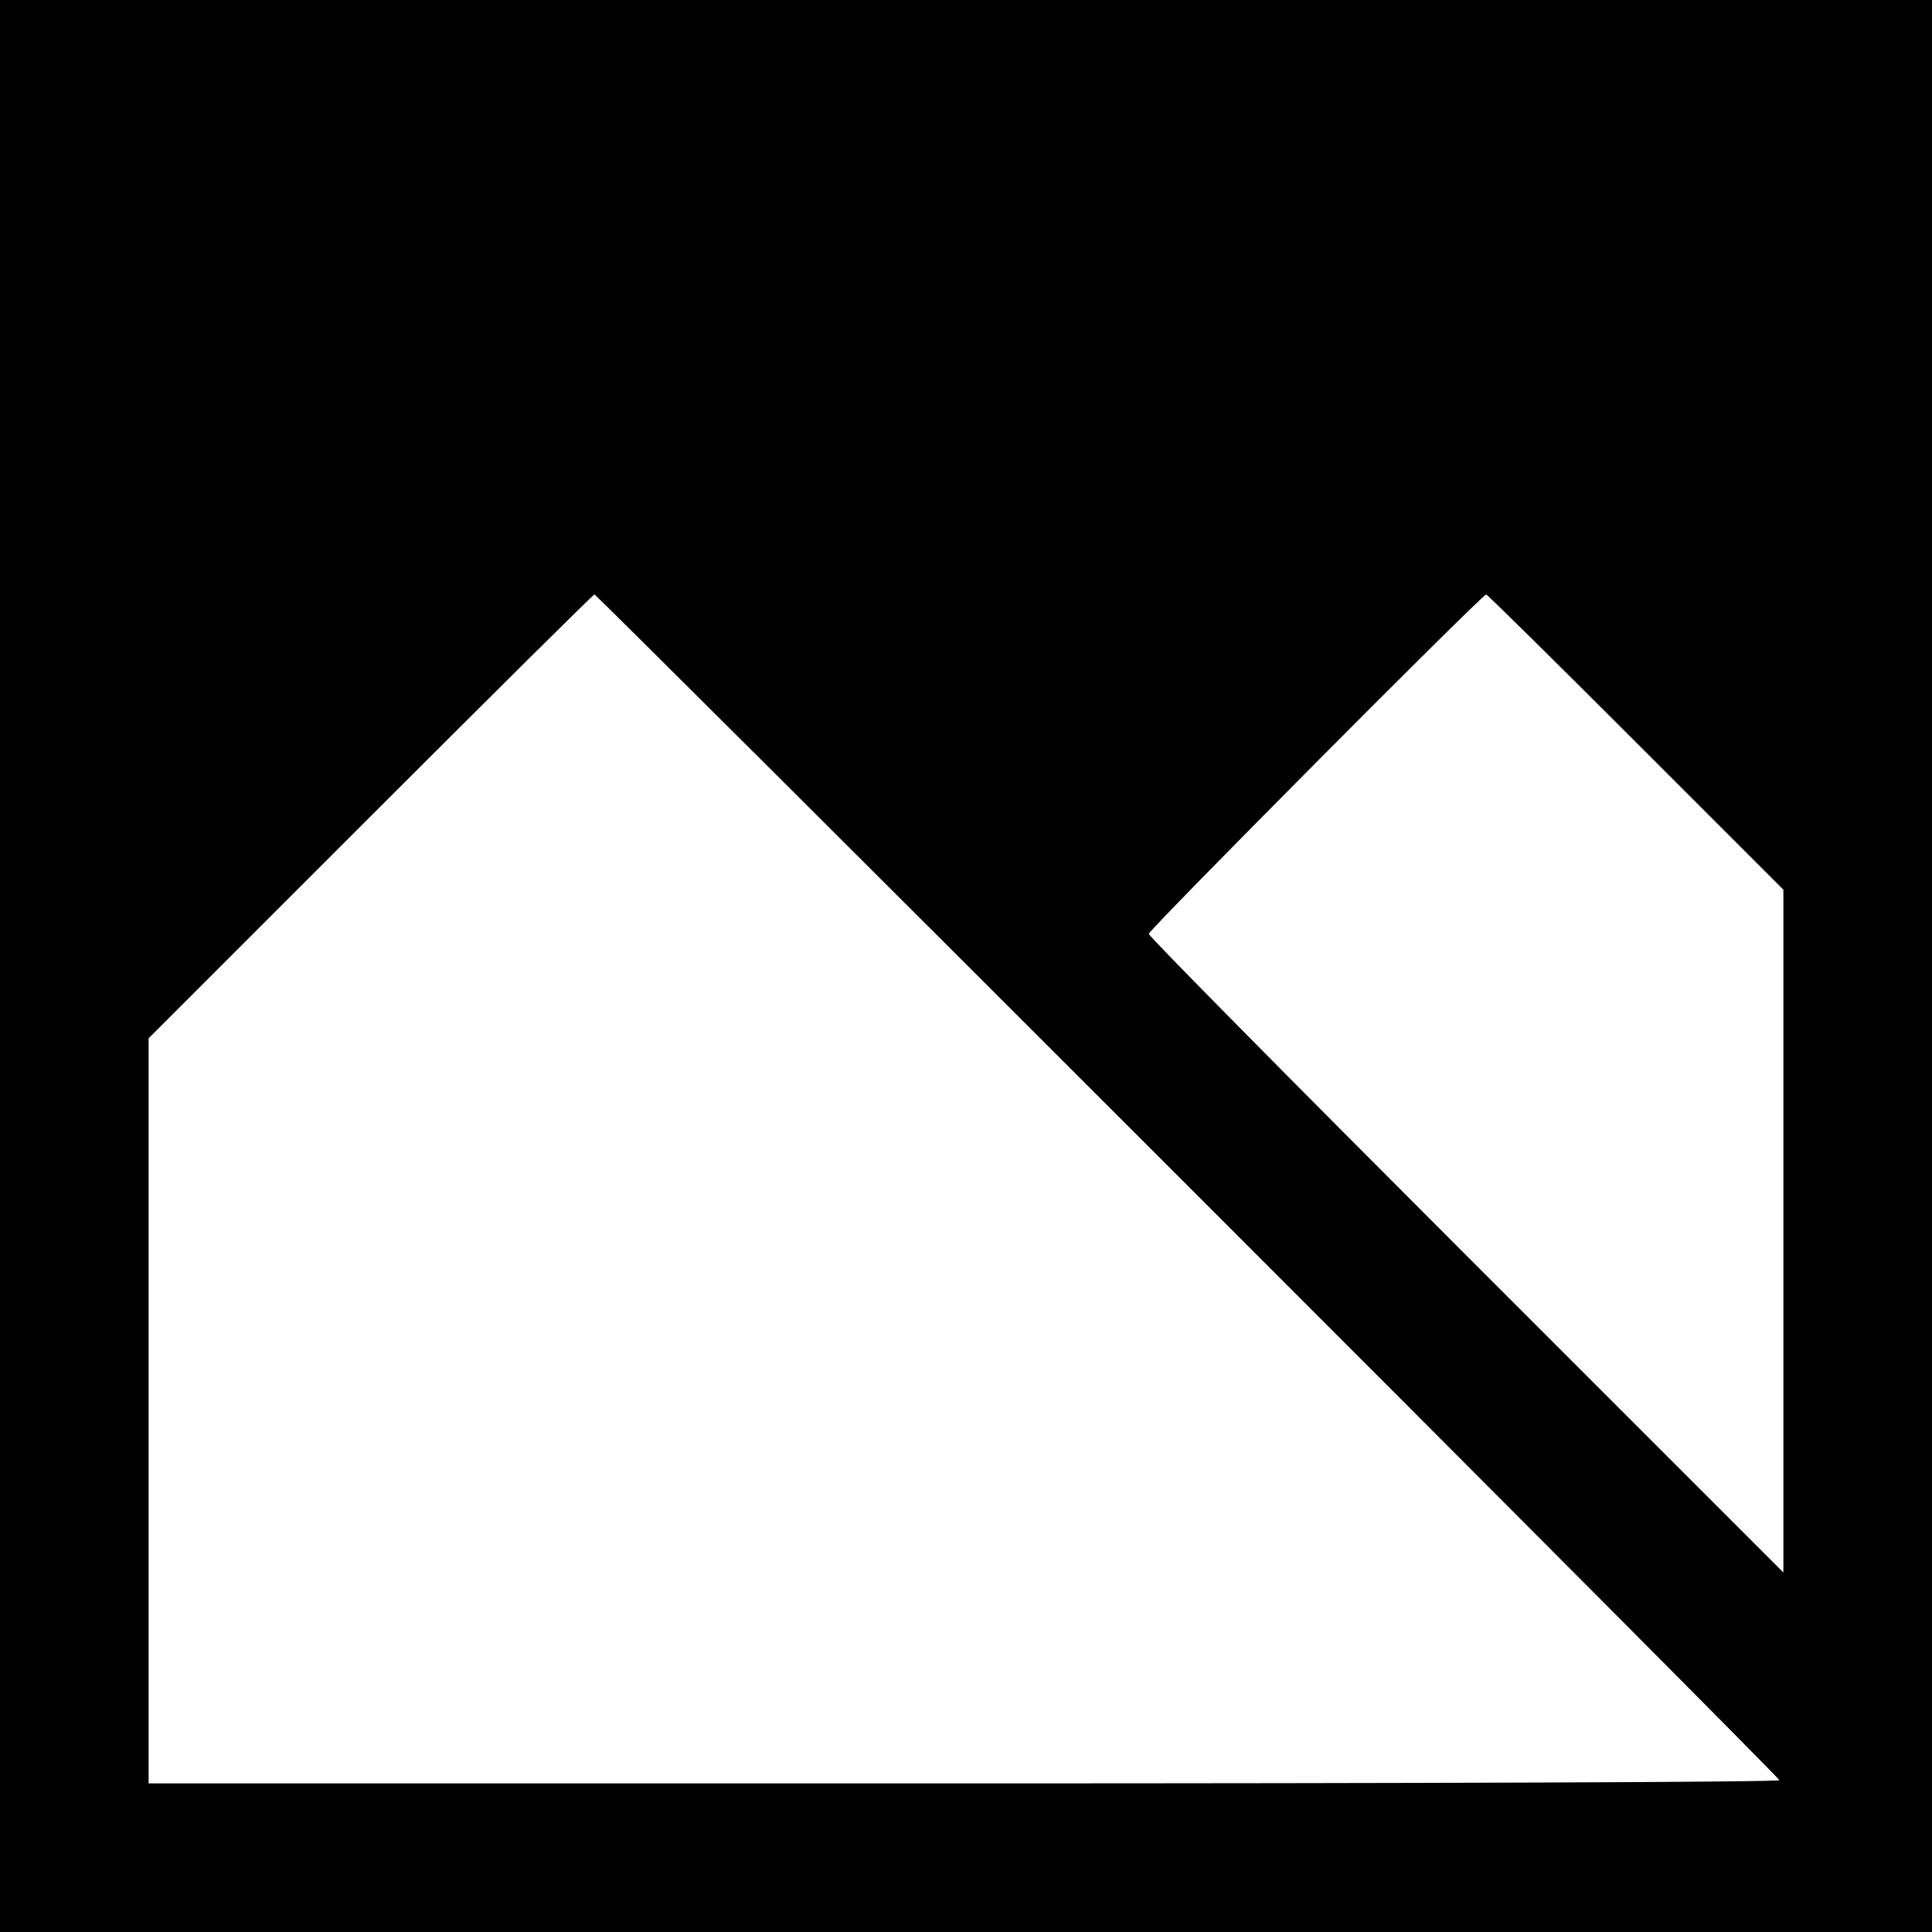 <?xml version="1.0" standalone="no"?>
<!DOCTYPE svg PUBLIC "-//W3C//DTD SVG 20010904//EN"
 "http://www.w3.org/TR/2001/REC-SVG-20010904/DTD/svg10.dtd">
<svg version="1.0" xmlns="http://www.w3.org/2000/svg"
 width="481pt" height="481pt" viewBox="0 0 481 481"
 preserveAspectRatio="xMidYMid meet">
<g transform="translate(0,481) scale(0.1,-0.1)"
fill="#000000" stroke="none">
<path d="M0 2405 l0 -2405 2405 0 2405 0 0 2405 0 2405 -2405 0 -2405 0 0
-2405z m2957 -547 c810 -810 1473 -1476 1473 -1480 0 -5 -913 -8 -2030 -8
l-2030 0 0 927 0 928 552 552 c304 304 555 553 558 553 3 0 668 -663 1477
-1472z m1115 1105 l368 -368 0 -850 0 -850 -790 790 c-434 434 -790 794 -790
800 0 10 830 845 840 845 3 0 170 -165 372 -367z"/>
</g>
</svg>
